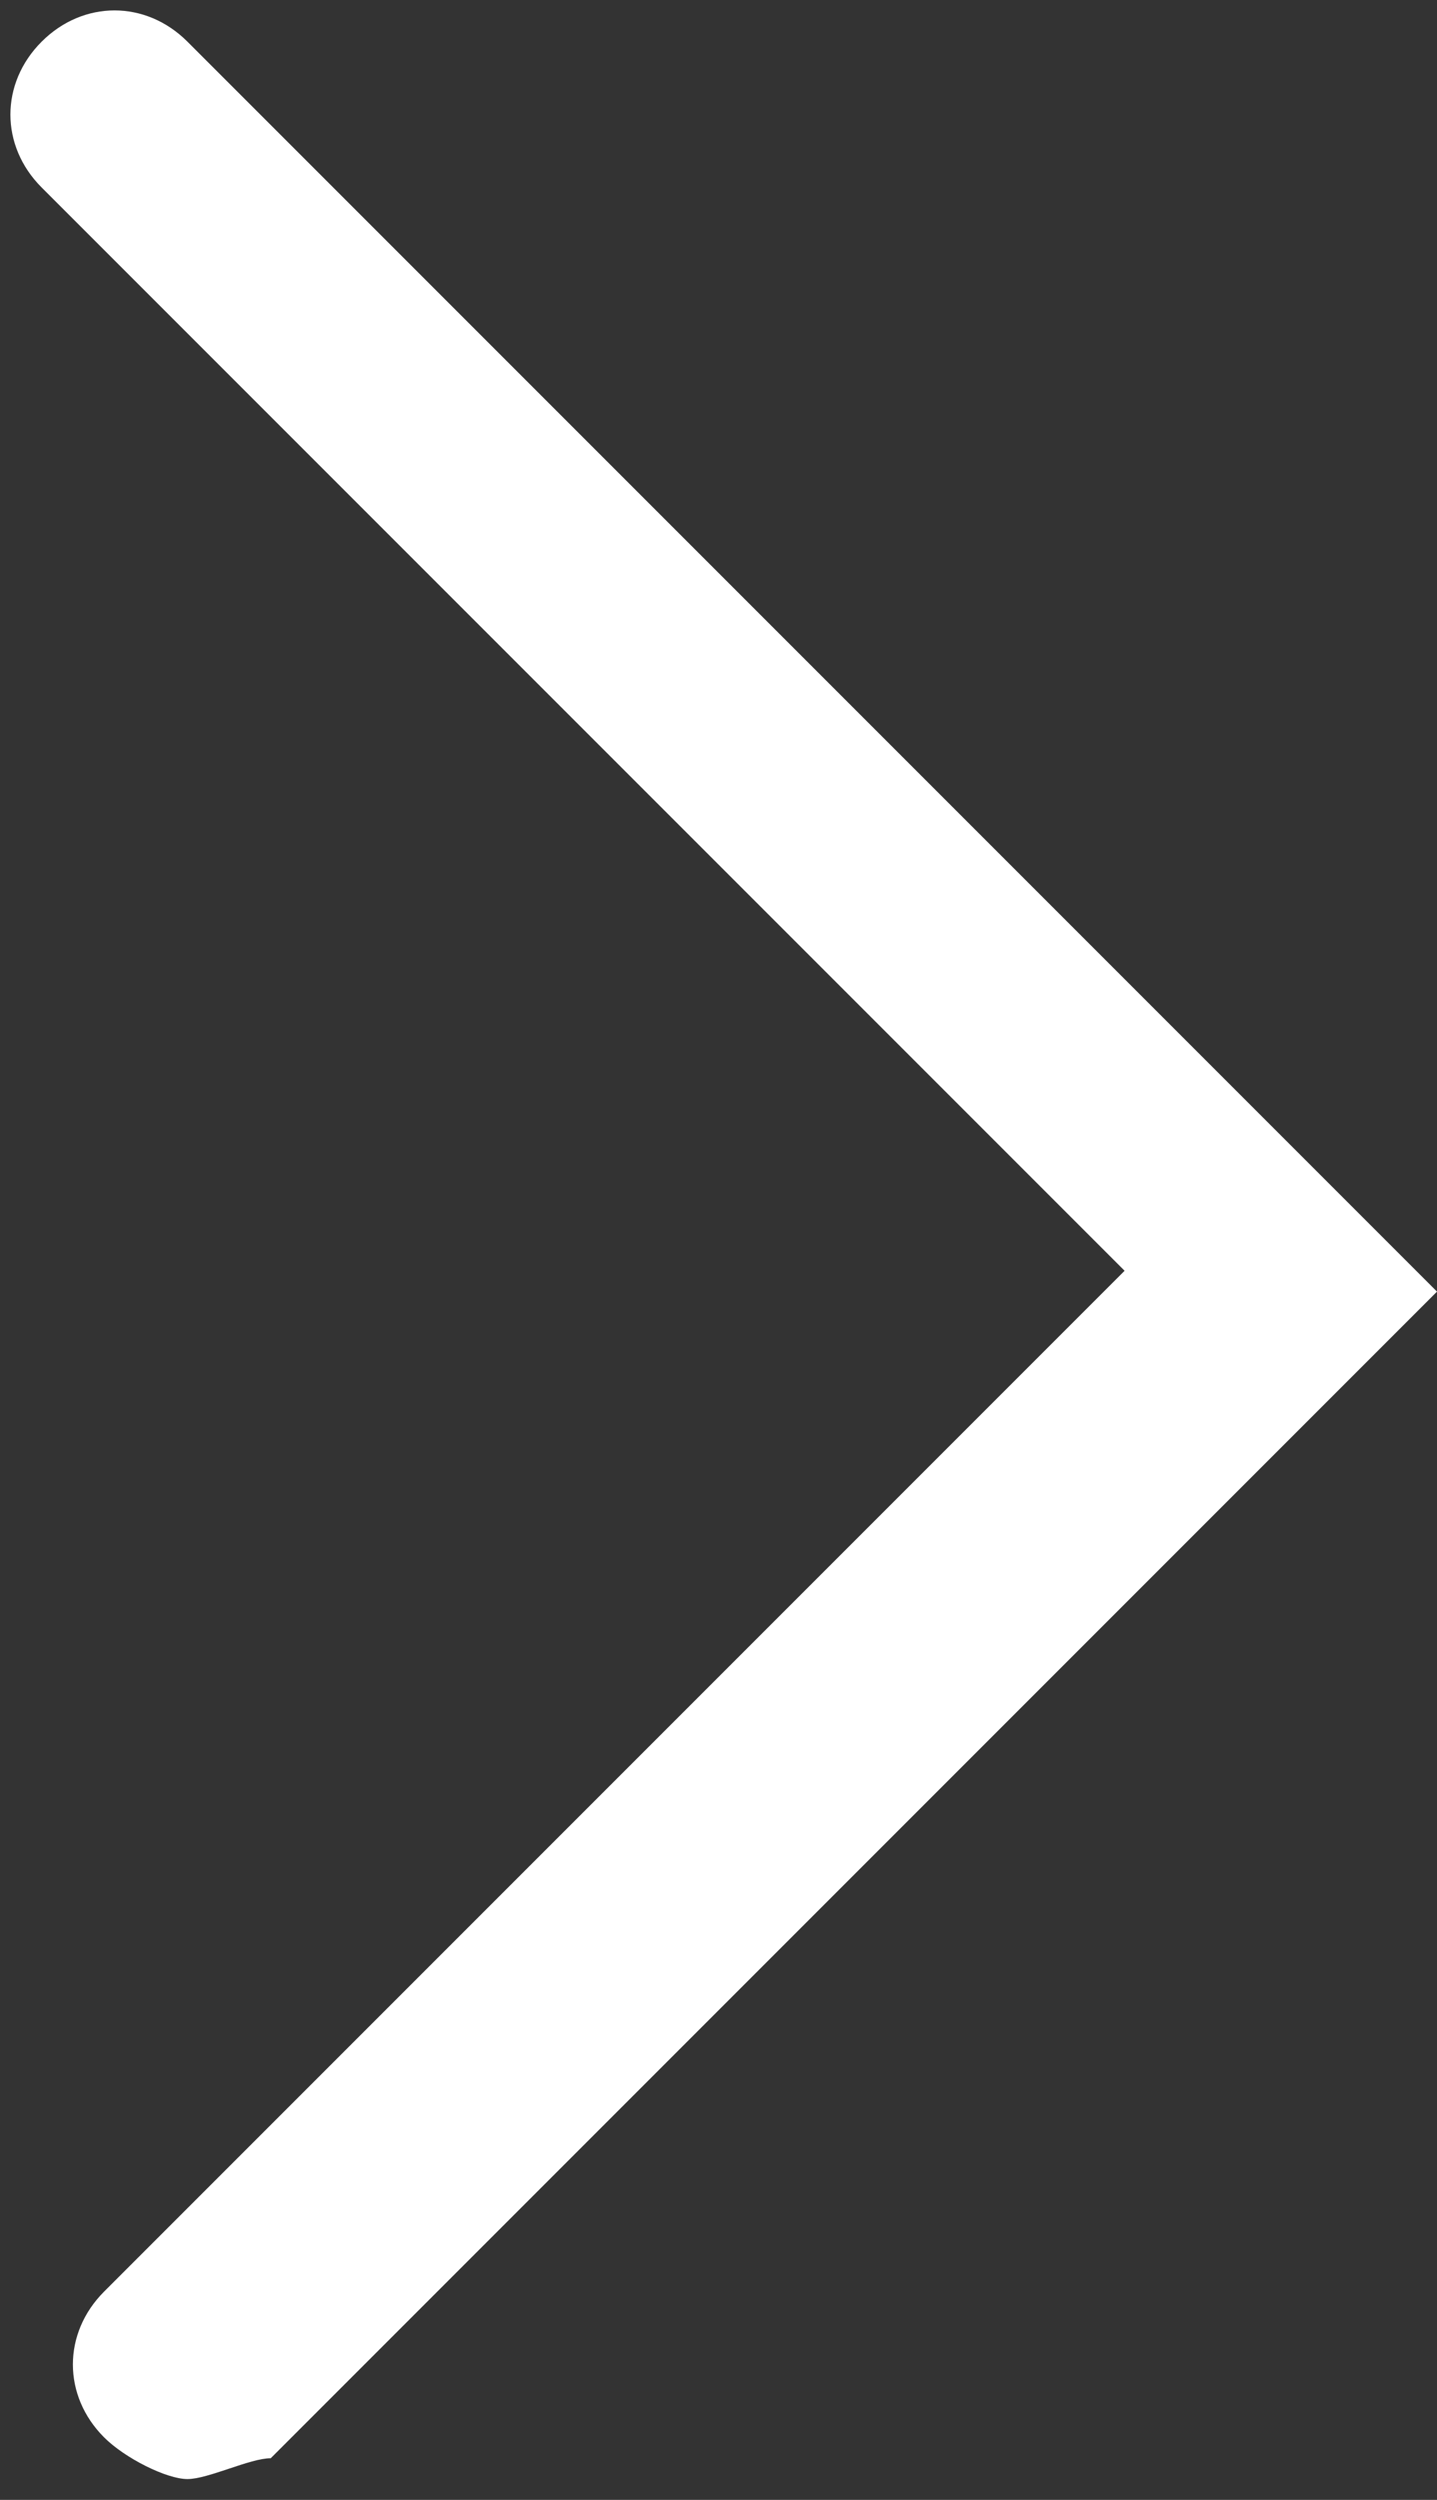 <?xml version="1.0" encoding="utf-8"?>
<!-- Generator: Adobe Illustrator 21.0.2, SVG Export Plug-In . SVG Version: 6.00 Build 0)  -->
<svg version="1.1" id="Warstwa_1" xmlns="http://www.w3.org/2000/svg" xmlns:xlink="http://www.w3.org/1999/xlink" x="0px" y="0px"
	 viewBox="0 0 6.9 12" style="enable-background:new 0 0 6.9 12;" xml:space="preserve">
<rect x="0" y="0" width="6.9" height="12" fill="#333333" stroke="none"/>
<style type="text/css">
	.st0{fill:#FFFFFF;}
</style>
<g>
	<path class="st0" d="M0.9,11.9c-0.1,0-0.3-0.1-0.4-0.2c-0.2-0.2-0.2-0.5,0-0.7l4.9-4.9L0.2,0.9c-0.2-0.2-0.2-0.5,0-0.7
		s0.5-0.2,0.7,0l6,6l-5.6,5.6C1.2,11.8,1,11.9,0.9,11.9z"/>
</g>
</svg>
